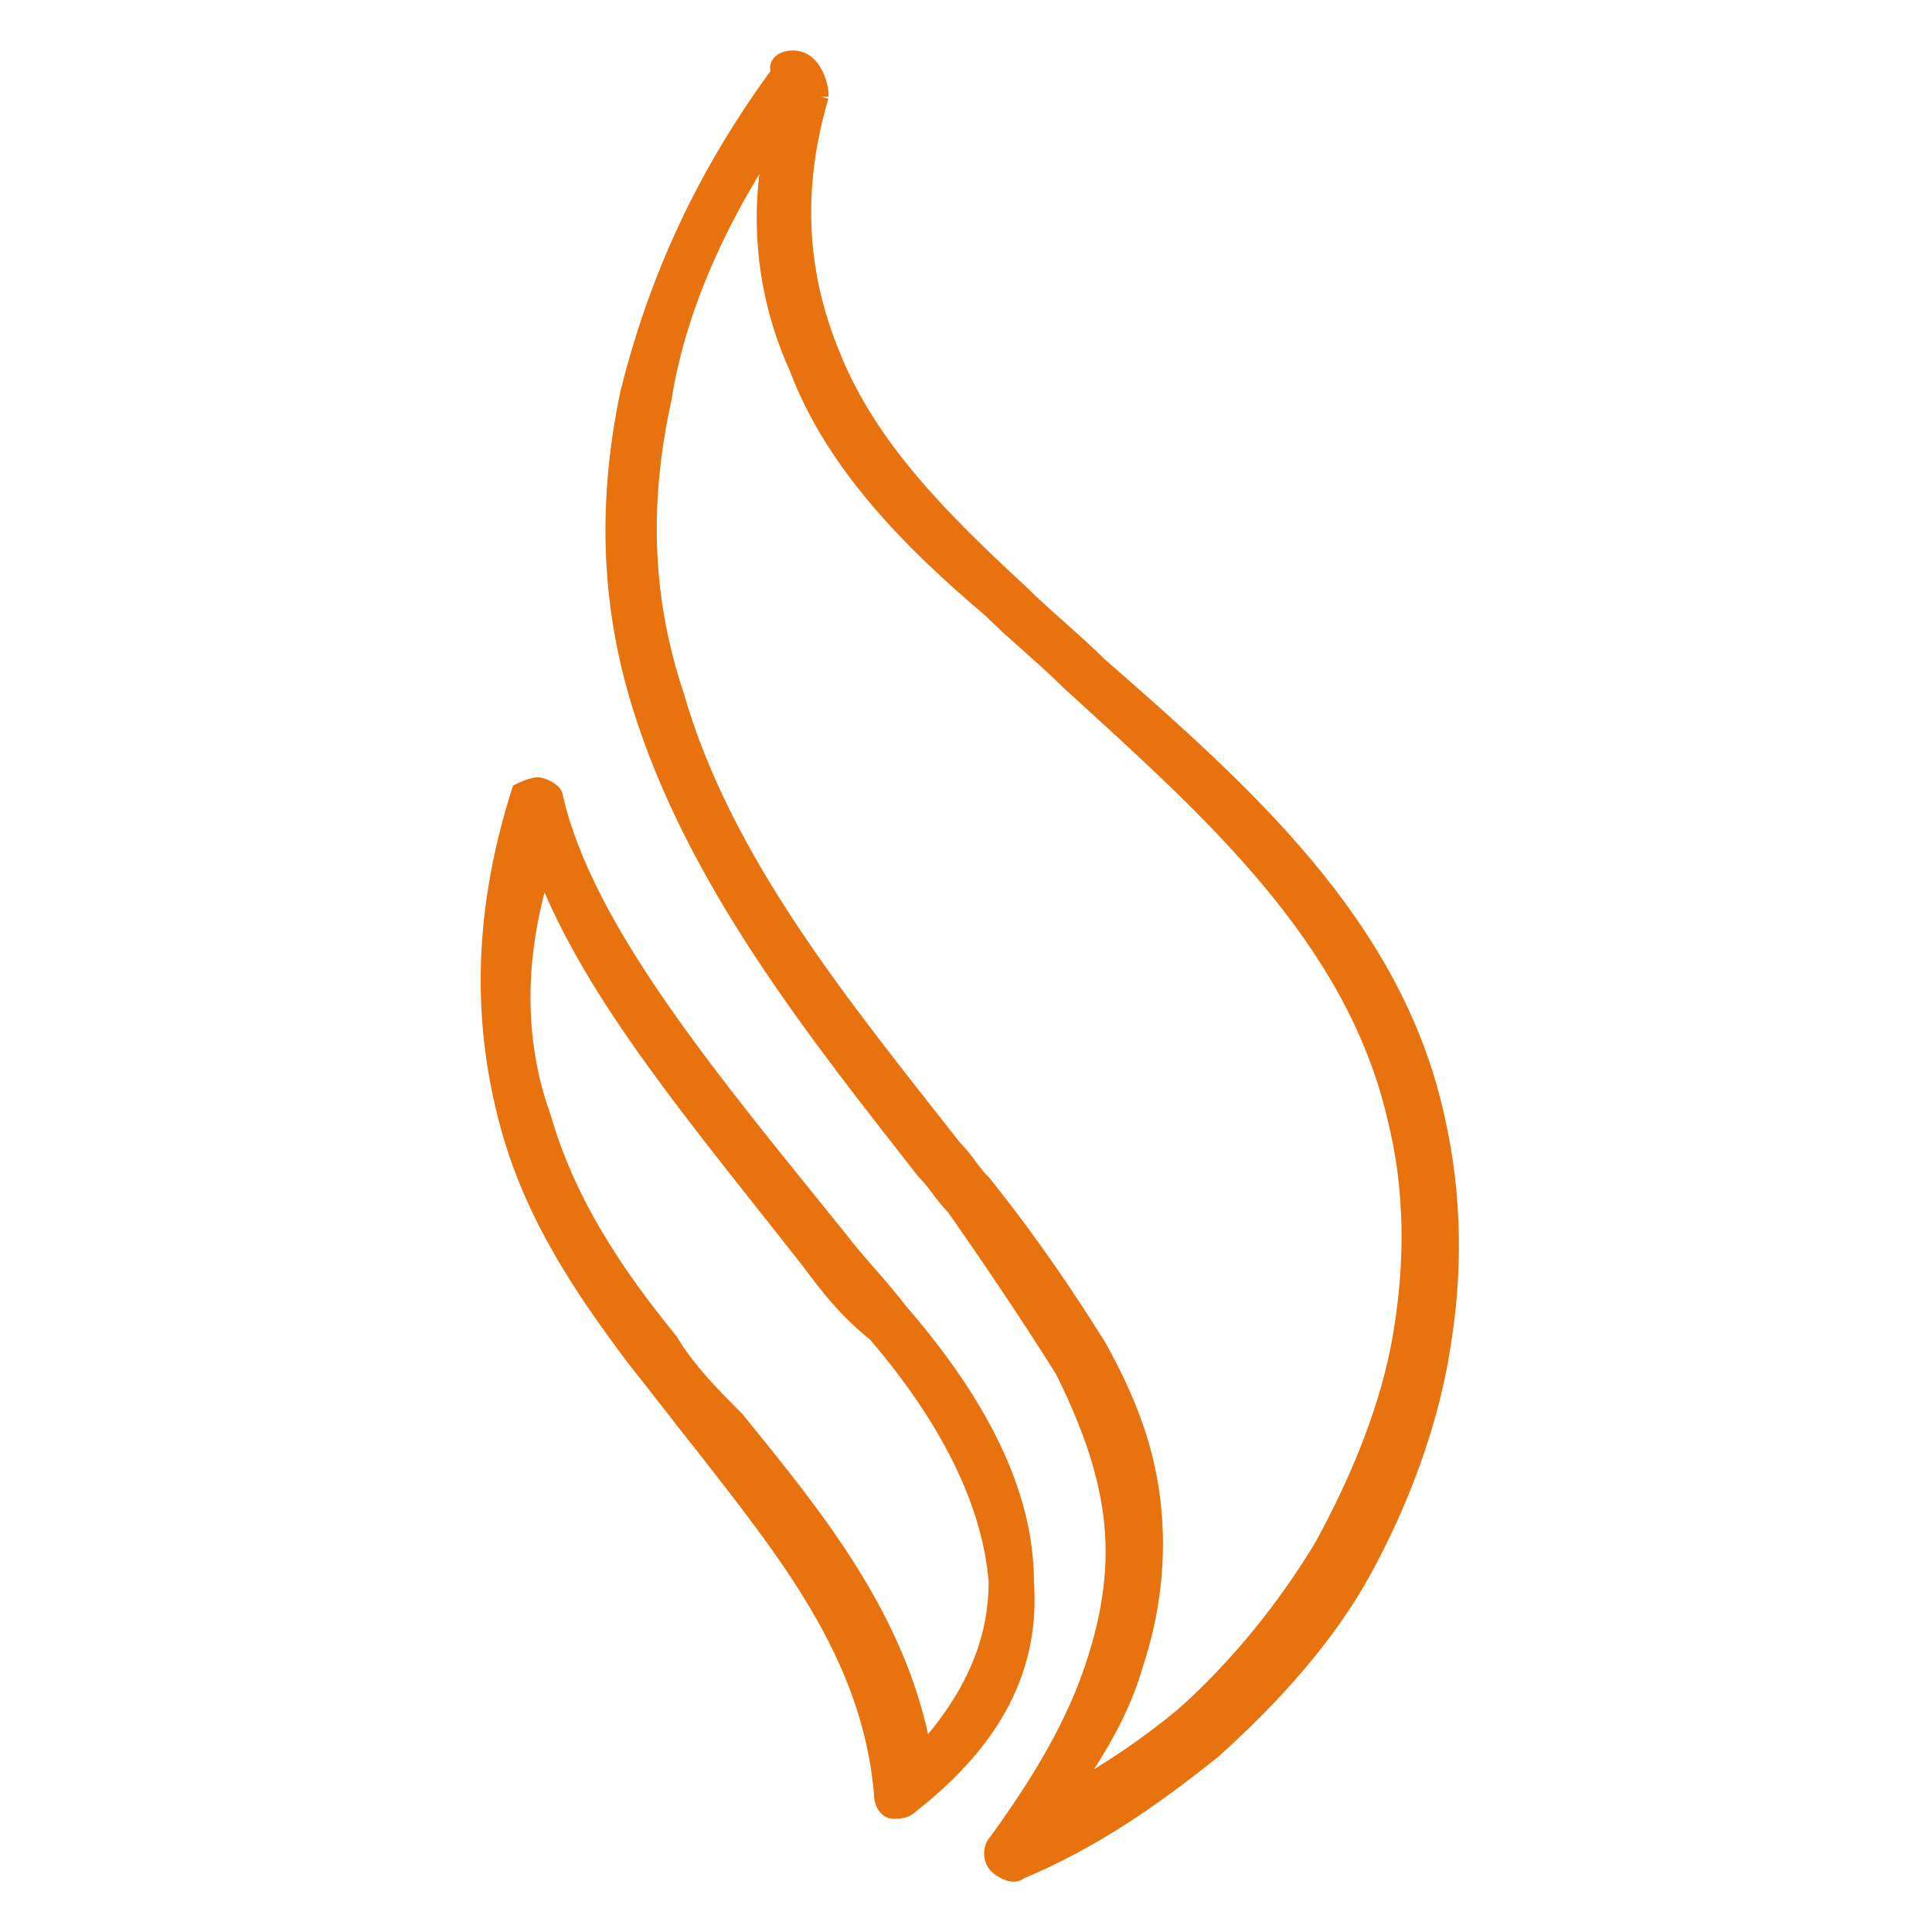 <?xml version="1.0" encoding="utf-8"?>
<!-- Generator: Adobe Illustrator 26.3.1, SVG Export Plug-In . SVG Version: 6.00 Build 0)  -->
<svg version="1.1" id="Layer_1" xmlns="http://www.w3.org/2000/svg" xmlns:xlink="http://www.w3.org/1999/xlink" x="0px" y="0px"
	 viewBox="0 0 32 32" style="enable-background:new 0 0 32 32;" xml:space="preserve">
<style type="text/css">
	.st0{fill-rule:evenodd;clip-rule:evenodd;fill:#E8720E;stroke:#E8720E;stroke-width:0.25;}
</style>
<path id="Fill-1" class="st0" d="M13.4,20.9c-1.8-2.3-3.6-4.4-4.4-6.5C8.5,16,8.6,17.4,9,18.5c0.4,1.4,1.2,2.6,2.1,3.7
	c0.3,0.5,0.7,0.9,1.1,1.3c1.3,1.6,2.7,3.3,3.1,5.5c0.8-0.9,1.2-1.8,1.2-2.8c-0.1-1.3-0.8-2.7-2-4.1l0,0C14,21.7,13.7,21.3,13.4,20.9
	 M9.2,13.2c0.5,2.2,2.6,4.7,4.7,7.3c0.3,0.4,0.7,0.8,1,1.2c1.3,1.5,2.1,3,2.1,4.5c0.1,1.4-0.5,2.6-1.9,3.7l0,0
	C15,30,14.9,30,14.8,30c-0.1,0-0.2-0.1-0.2-0.3v0c-0.2-2.3-1.6-4-3-5.8c-0.4-0.5-0.7-0.9-1.1-1.4c-0.9-1.2-1.7-2.4-2.1-3.9
	c-0.4-1.5-0.5-3.3,0.2-5.5C8.6,13.1,8.8,13,8.9,13C9,13,9.2,13.1,9.2,13.2"/>
<path id="Fill-3" class="st0" d="M13.2,6.1c-0.5-1.1-0.7-2.4-0.4-3.8c-1,1.5-1.6,3-1.8,4.3c-0.4,1.8-0.3,3.4,0.2,4.9
	c0.8,2.8,2.8,5.2,4.6,7.5c0.2,0.2,0.3,0.4,0.5,0.6c0.8,1,1.4,1.9,1.9,2.7c0.5,0.9,0.8,1.7,0.9,2.6c0.1,0.9,0,1.8-0.3,2.7
	c-0.2,0.7-0.6,1.4-1.1,2.1c0.7-0.4,1.3-0.8,1.9-1.3c0.9-0.8,1.7-1.8,2.3-2.8c0.6-1.1,1.1-2.3,1.3-3.5c0.2-1.2,0.2-2.4-0.1-3.6
	c-0.7-3-3.1-5.1-5.4-7.2c-0.4-0.4-0.9-0.8-1.3-1.2C15.1,9,13.8,7.7,13.2,6.1 M13.6,1.6L13.6,1.6c-0.5,1.7-0.3,3.1,0.2,4.3
	c0.6,1.5,1.8,2.7,3.1,3.9c0.4,0.4,0.9,0.8,1.3,1.2c2.4,2.1,4.9,4.3,5.6,7.5c0.3,1.3,0.3,2.6,0.1,3.8c-0.2,1.3-0.7,2.6-1.3,3.7
	c-0.6,1.1-1.5,2.1-2.5,3c-1,0.8-2,1.5-3.2,2c-0.1,0.1-0.3,0-0.4-0.1c-0.1-0.1-0.1-0.3,0-0.4c0.8-1.1,1.3-2,1.6-2.9
	c0.3-0.9,0.4-1.7,0.3-2.5c-0.1-0.8-0.4-1.6-0.8-2.4c-0.5-0.8-1.1-1.7-1.8-2.7c-0.2-0.2-0.3-0.4-0.5-0.6c-1.8-2.3-3.8-4.8-4.7-7.7
	c-0.5-1.6-0.6-3.3-0.2-5.2c0.4-1.6,1.1-3.4,2.5-5.3C12.8,1,13.1,0.9,13.3,1C13.5,1.1,13.6,1.4,13.6,1.6"/>
</svg>
